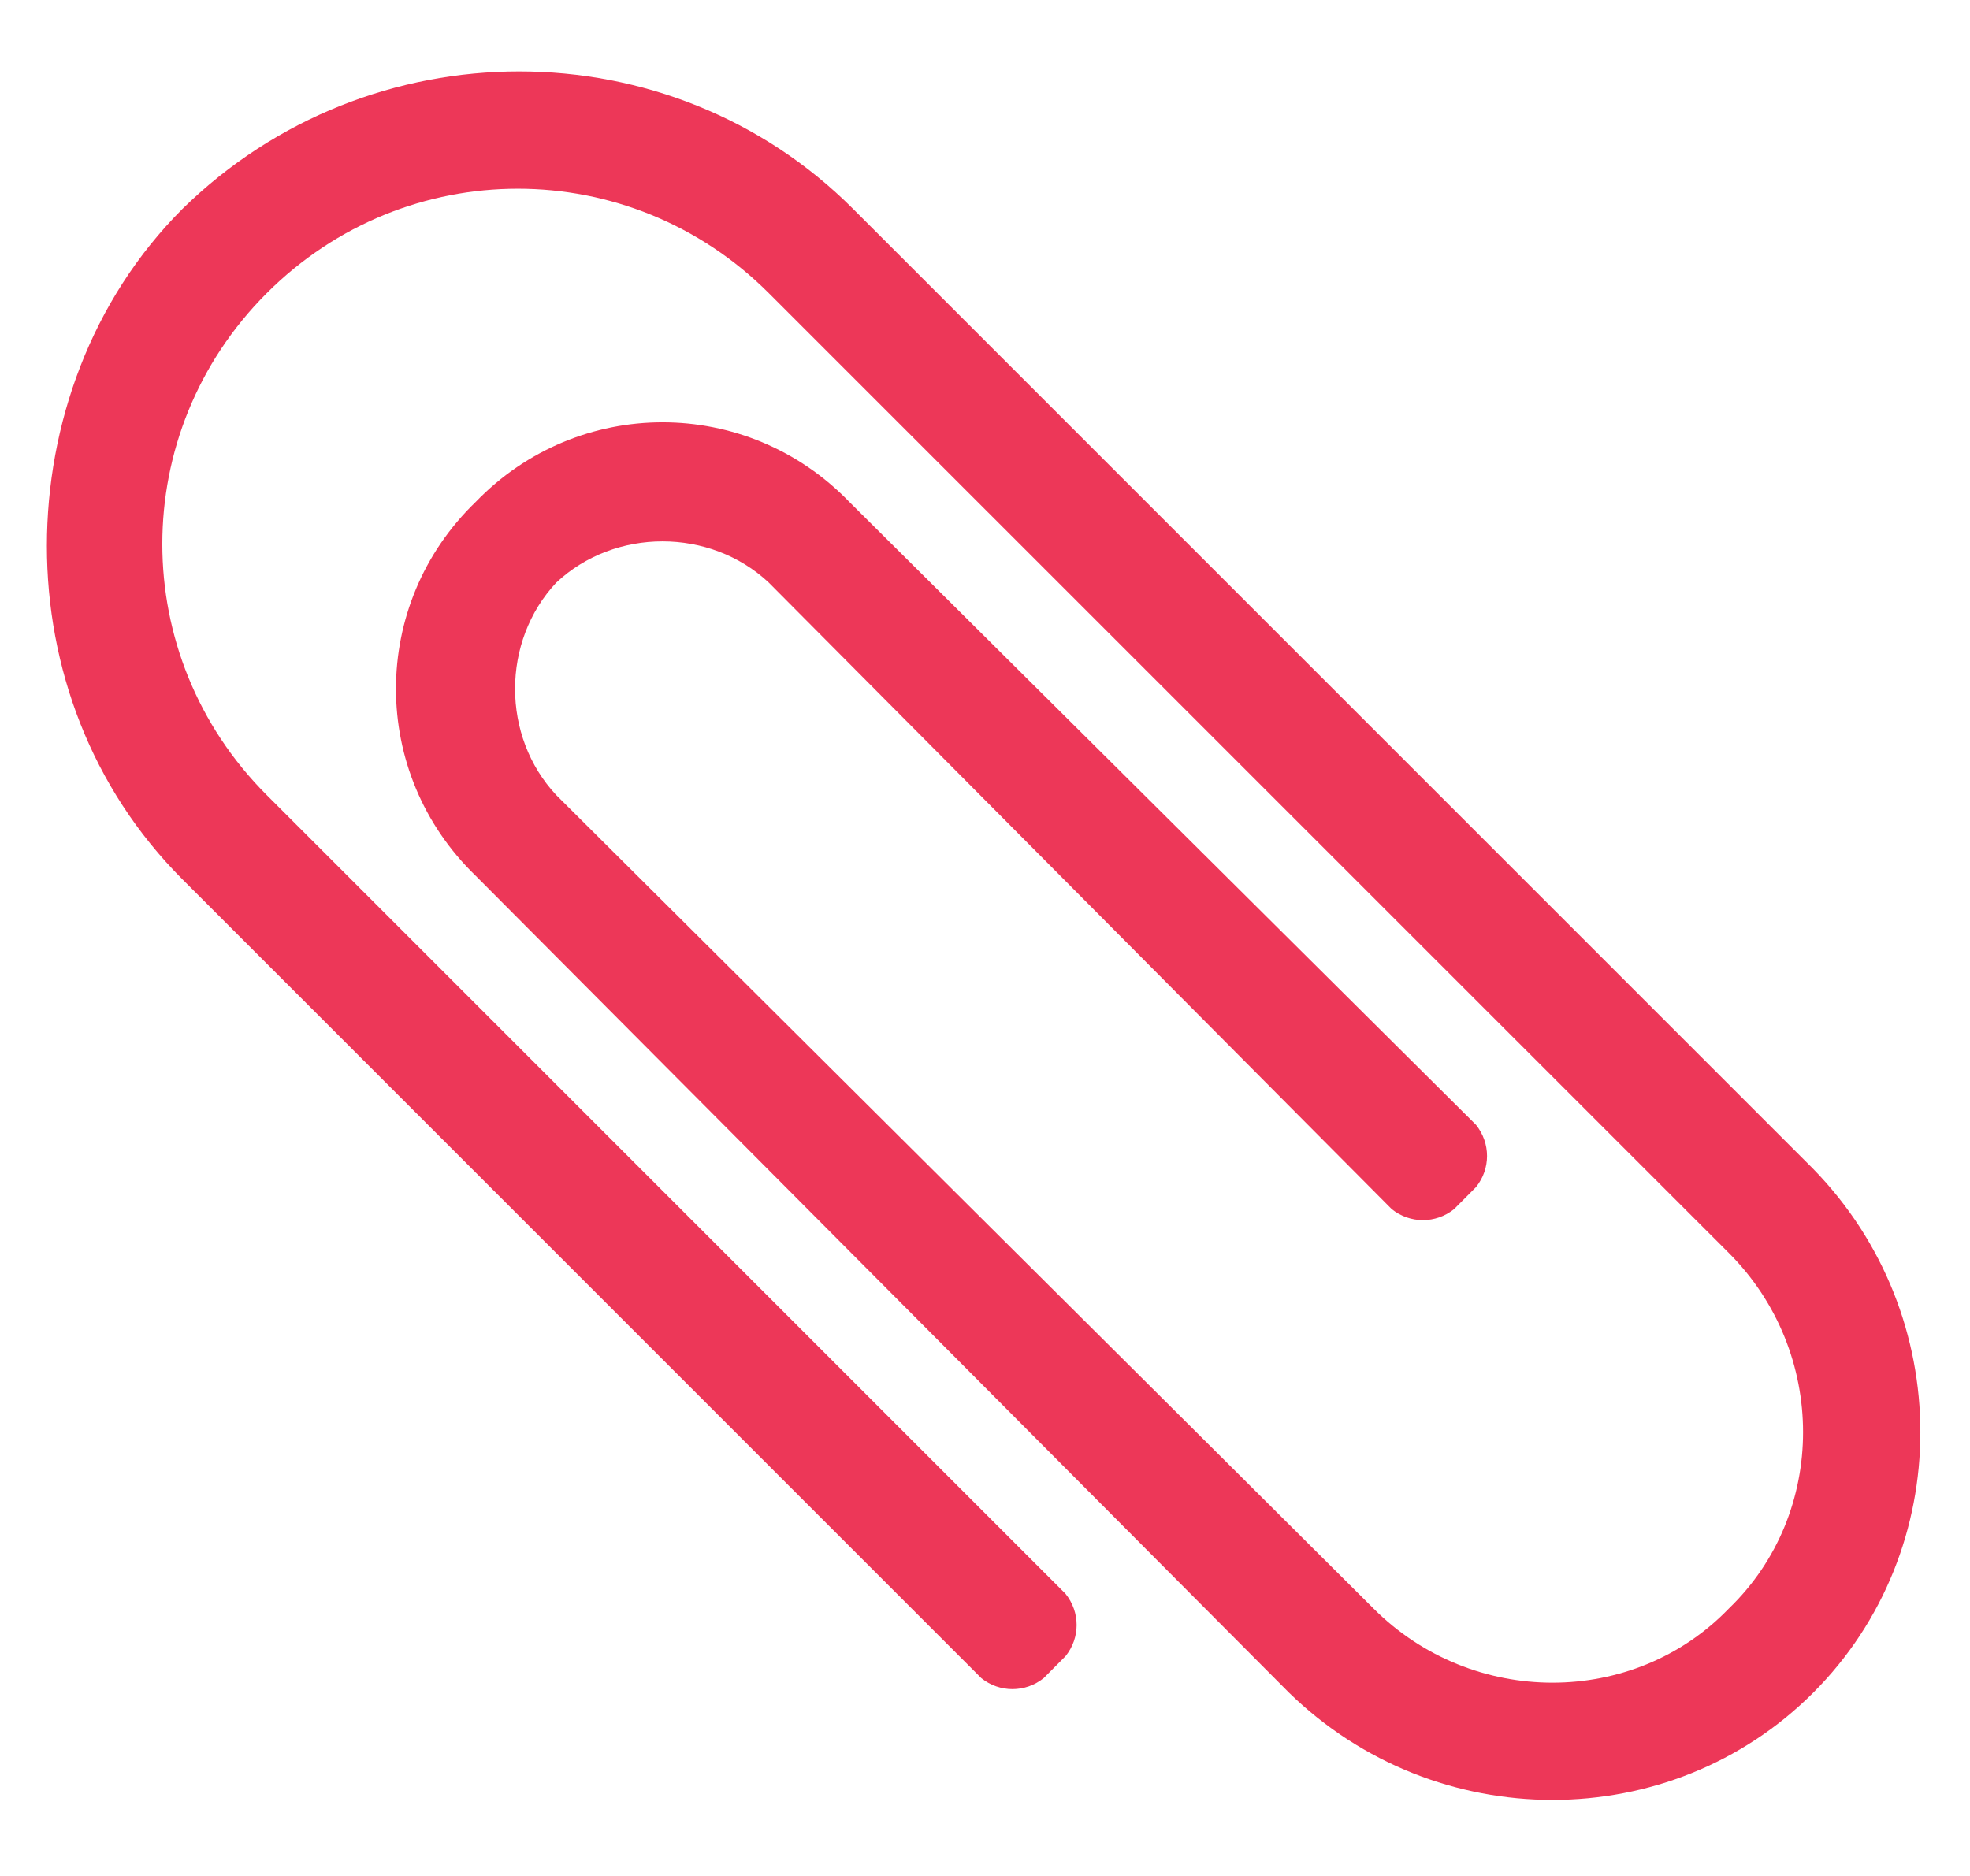<svg width="21" height="20" viewBox="0 0 21 20" fill="none" xmlns="http://www.w3.org/2000/svg">
<path d="M0.5 5.82C0.5 7.109 0.969 8.398 1.945 9.375L10.461 17.891C10.656 18.047 10.93 18.047 11.125 17.891L11.359 17.656C11.516 17.461 11.516 17.188 11.359 16.992L2.844 8.477C1.359 6.992 1.359 4.609 2.844 3.125C4.328 1.641 6.711 1.641 8.195 3.125L18.43 13.359C19.484 14.414 19.484 16.133 18.43 17.148C17.414 18.203 15.695 18.203 14.641 17.148L5.93 8.477C5.344 7.852 5.344 6.836 5.93 6.211C6.555 5.625 7.57 5.625 8.195 6.211L14.836 12.891C15.031 13.047 15.305 13.047 15.5 12.891L15.734 12.656C15.891 12.461 15.891 12.188 15.734 11.992L9.055 5.352C7.961 4.219 6.164 4.219 5.07 5.352C3.938 6.445 3.938 8.242 5.07 9.336L13.742 18.047C15.305 19.57 17.805 19.57 19.328 18.047C20.852 16.523 20.852 14.023 19.328 12.461L9.094 2.227C7.141 0.273 3.938 0.273 1.945 2.227C0.969 3.203 0.5 4.531 0.5 5.82Z" fill="#ED3758"/>
</svg>